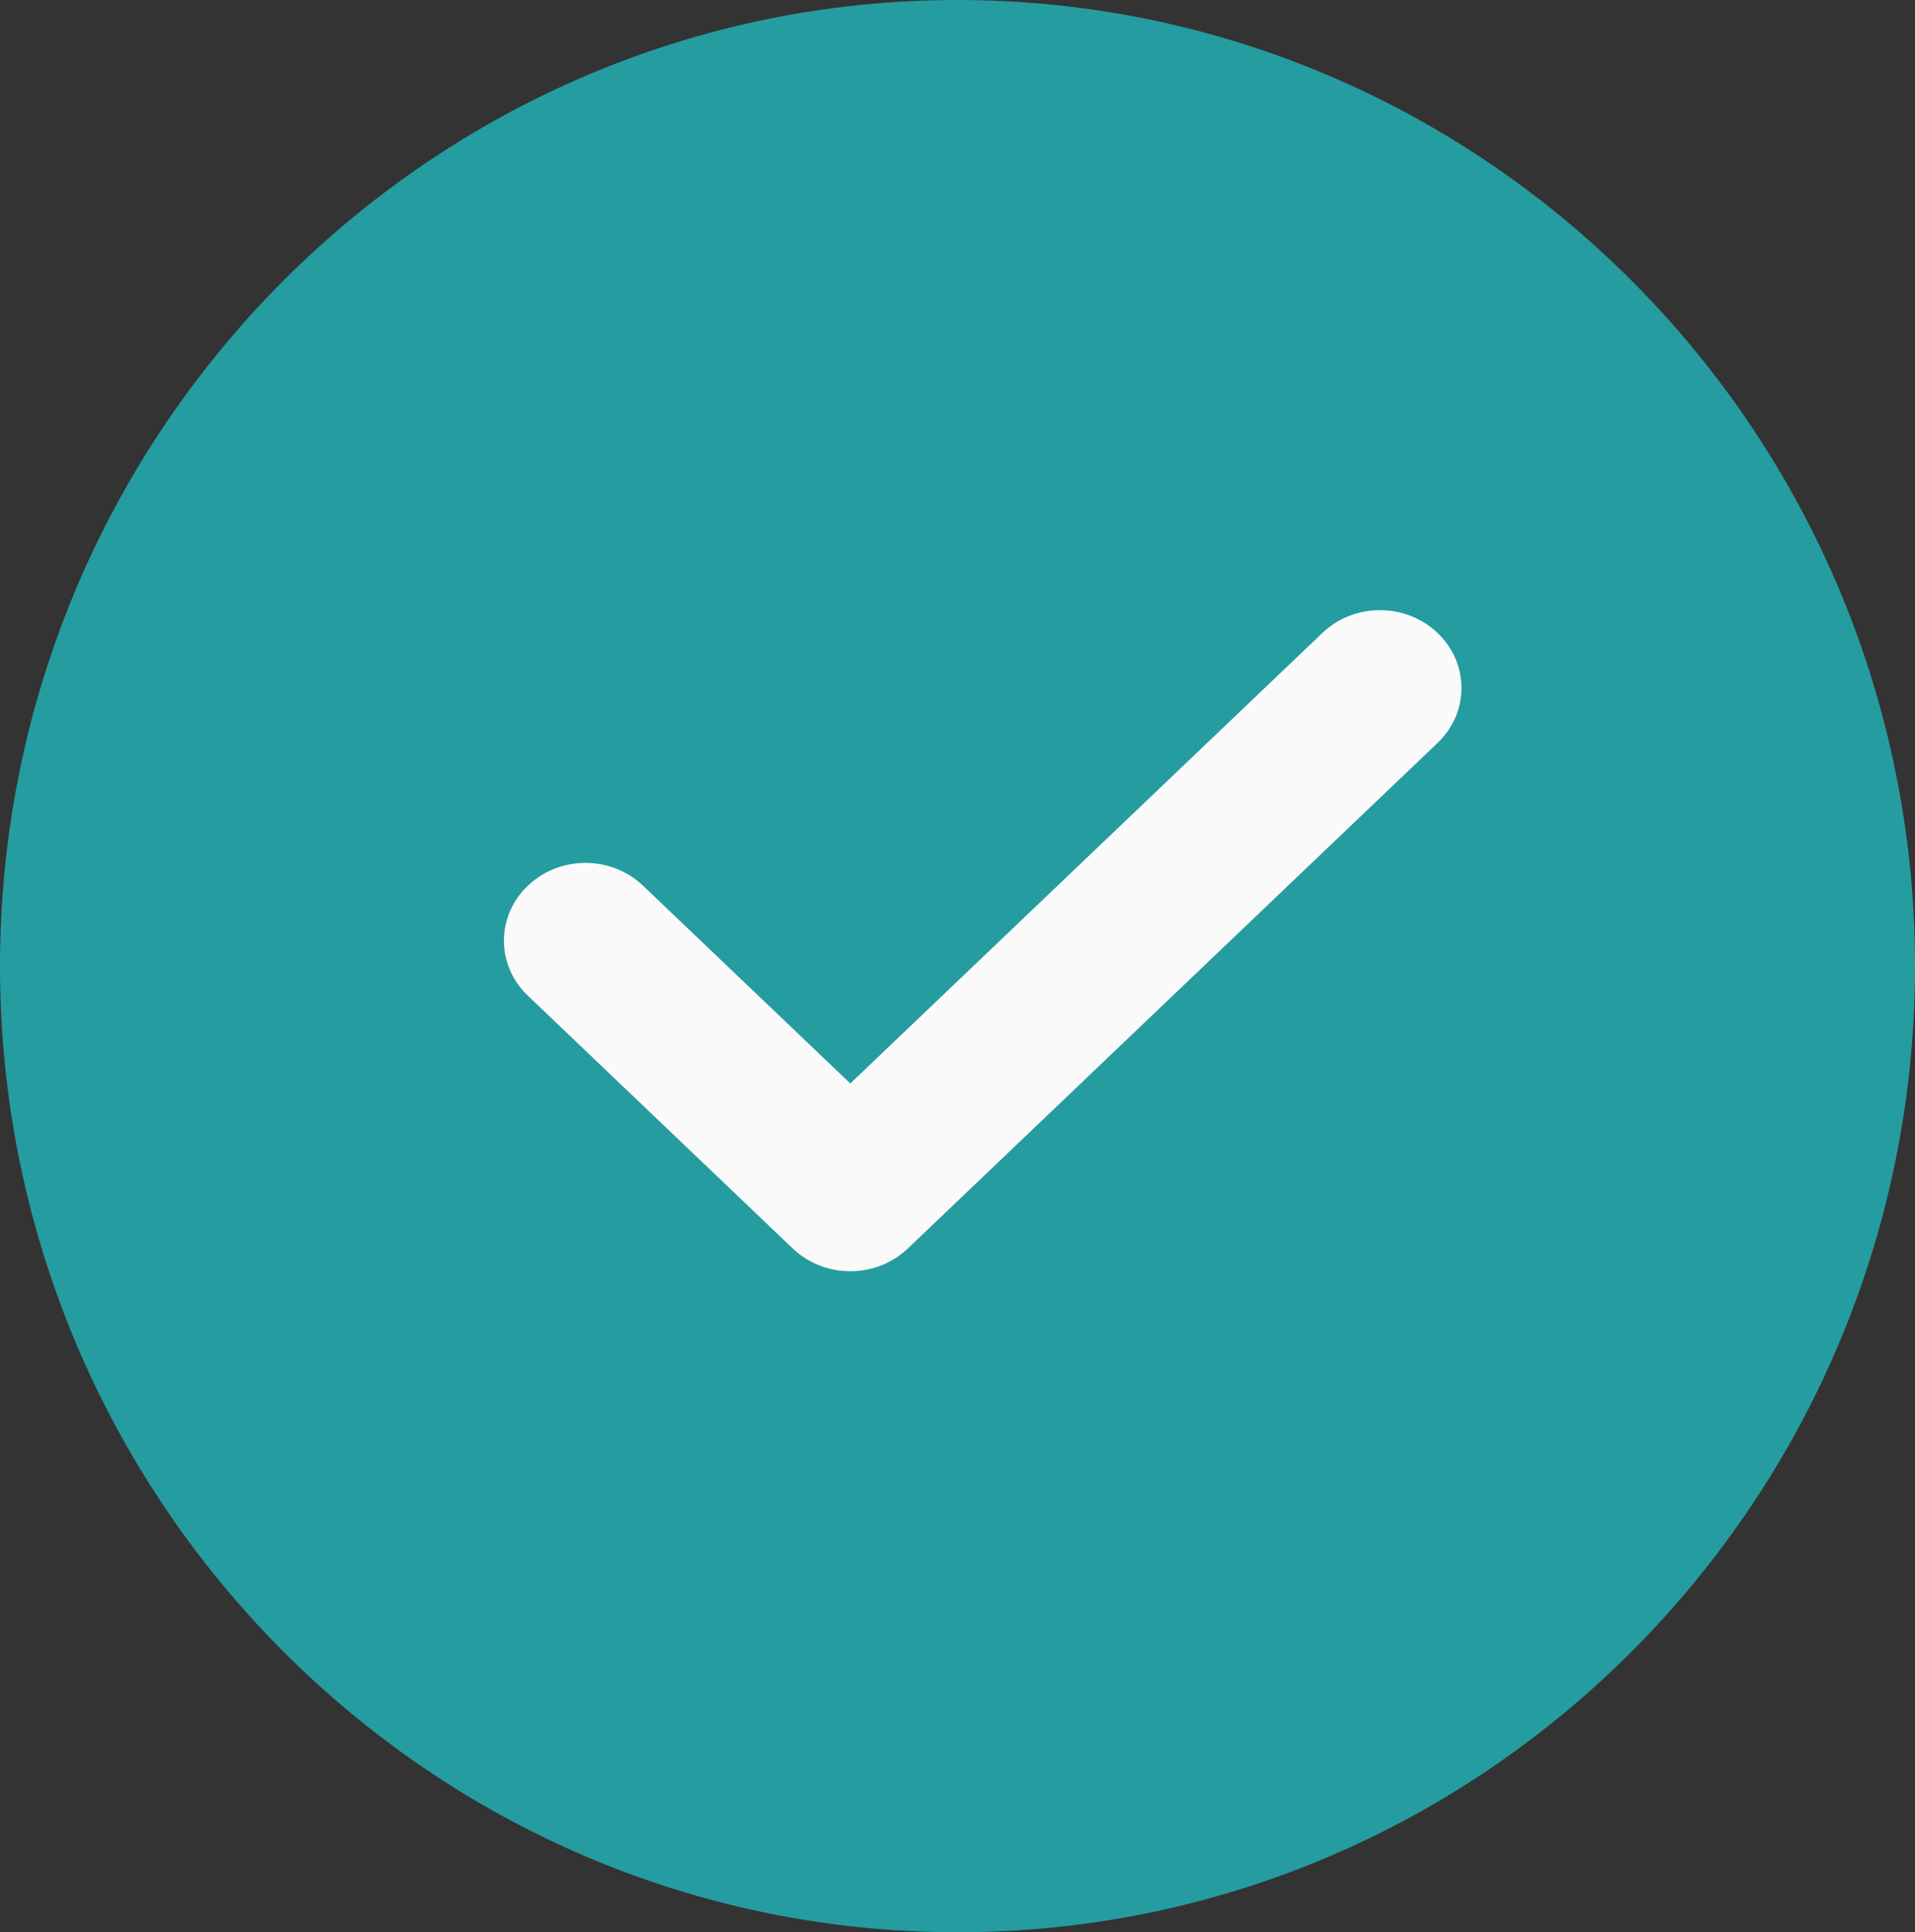 <?xml version="1.0" encoding="UTF-8"?> <svg xmlns="http://www.w3.org/2000/svg" width="112" height="113" fill="none"><rect width="100%" height="100%" fill="#333333" stroke="none"/><path fill="#259CA0" d="M56 0C25.12 0 0 25.345 0 56.5S25.12 113 56 113s56-25.345 56-56.5S86.88 0 56 0Z"></path><path fill="#FAFAFA" d="M84.076 43.449 53.1 73.009a4.872 4.872 0 0 1-3.37 1.333c-1.22 0-2.44-.446-3.369-1.333l-15.488-14.78c-1.864-1.778-1.864-4.653 0-6.43 1.863-1.78 4.874-1.78 6.738 0l12.12 11.564 27.608-26.345c1.863-1.779 4.874-1.779 6.738 0 1.864 1.778 1.864 4.652 0 6.43Z"></path></svg> 